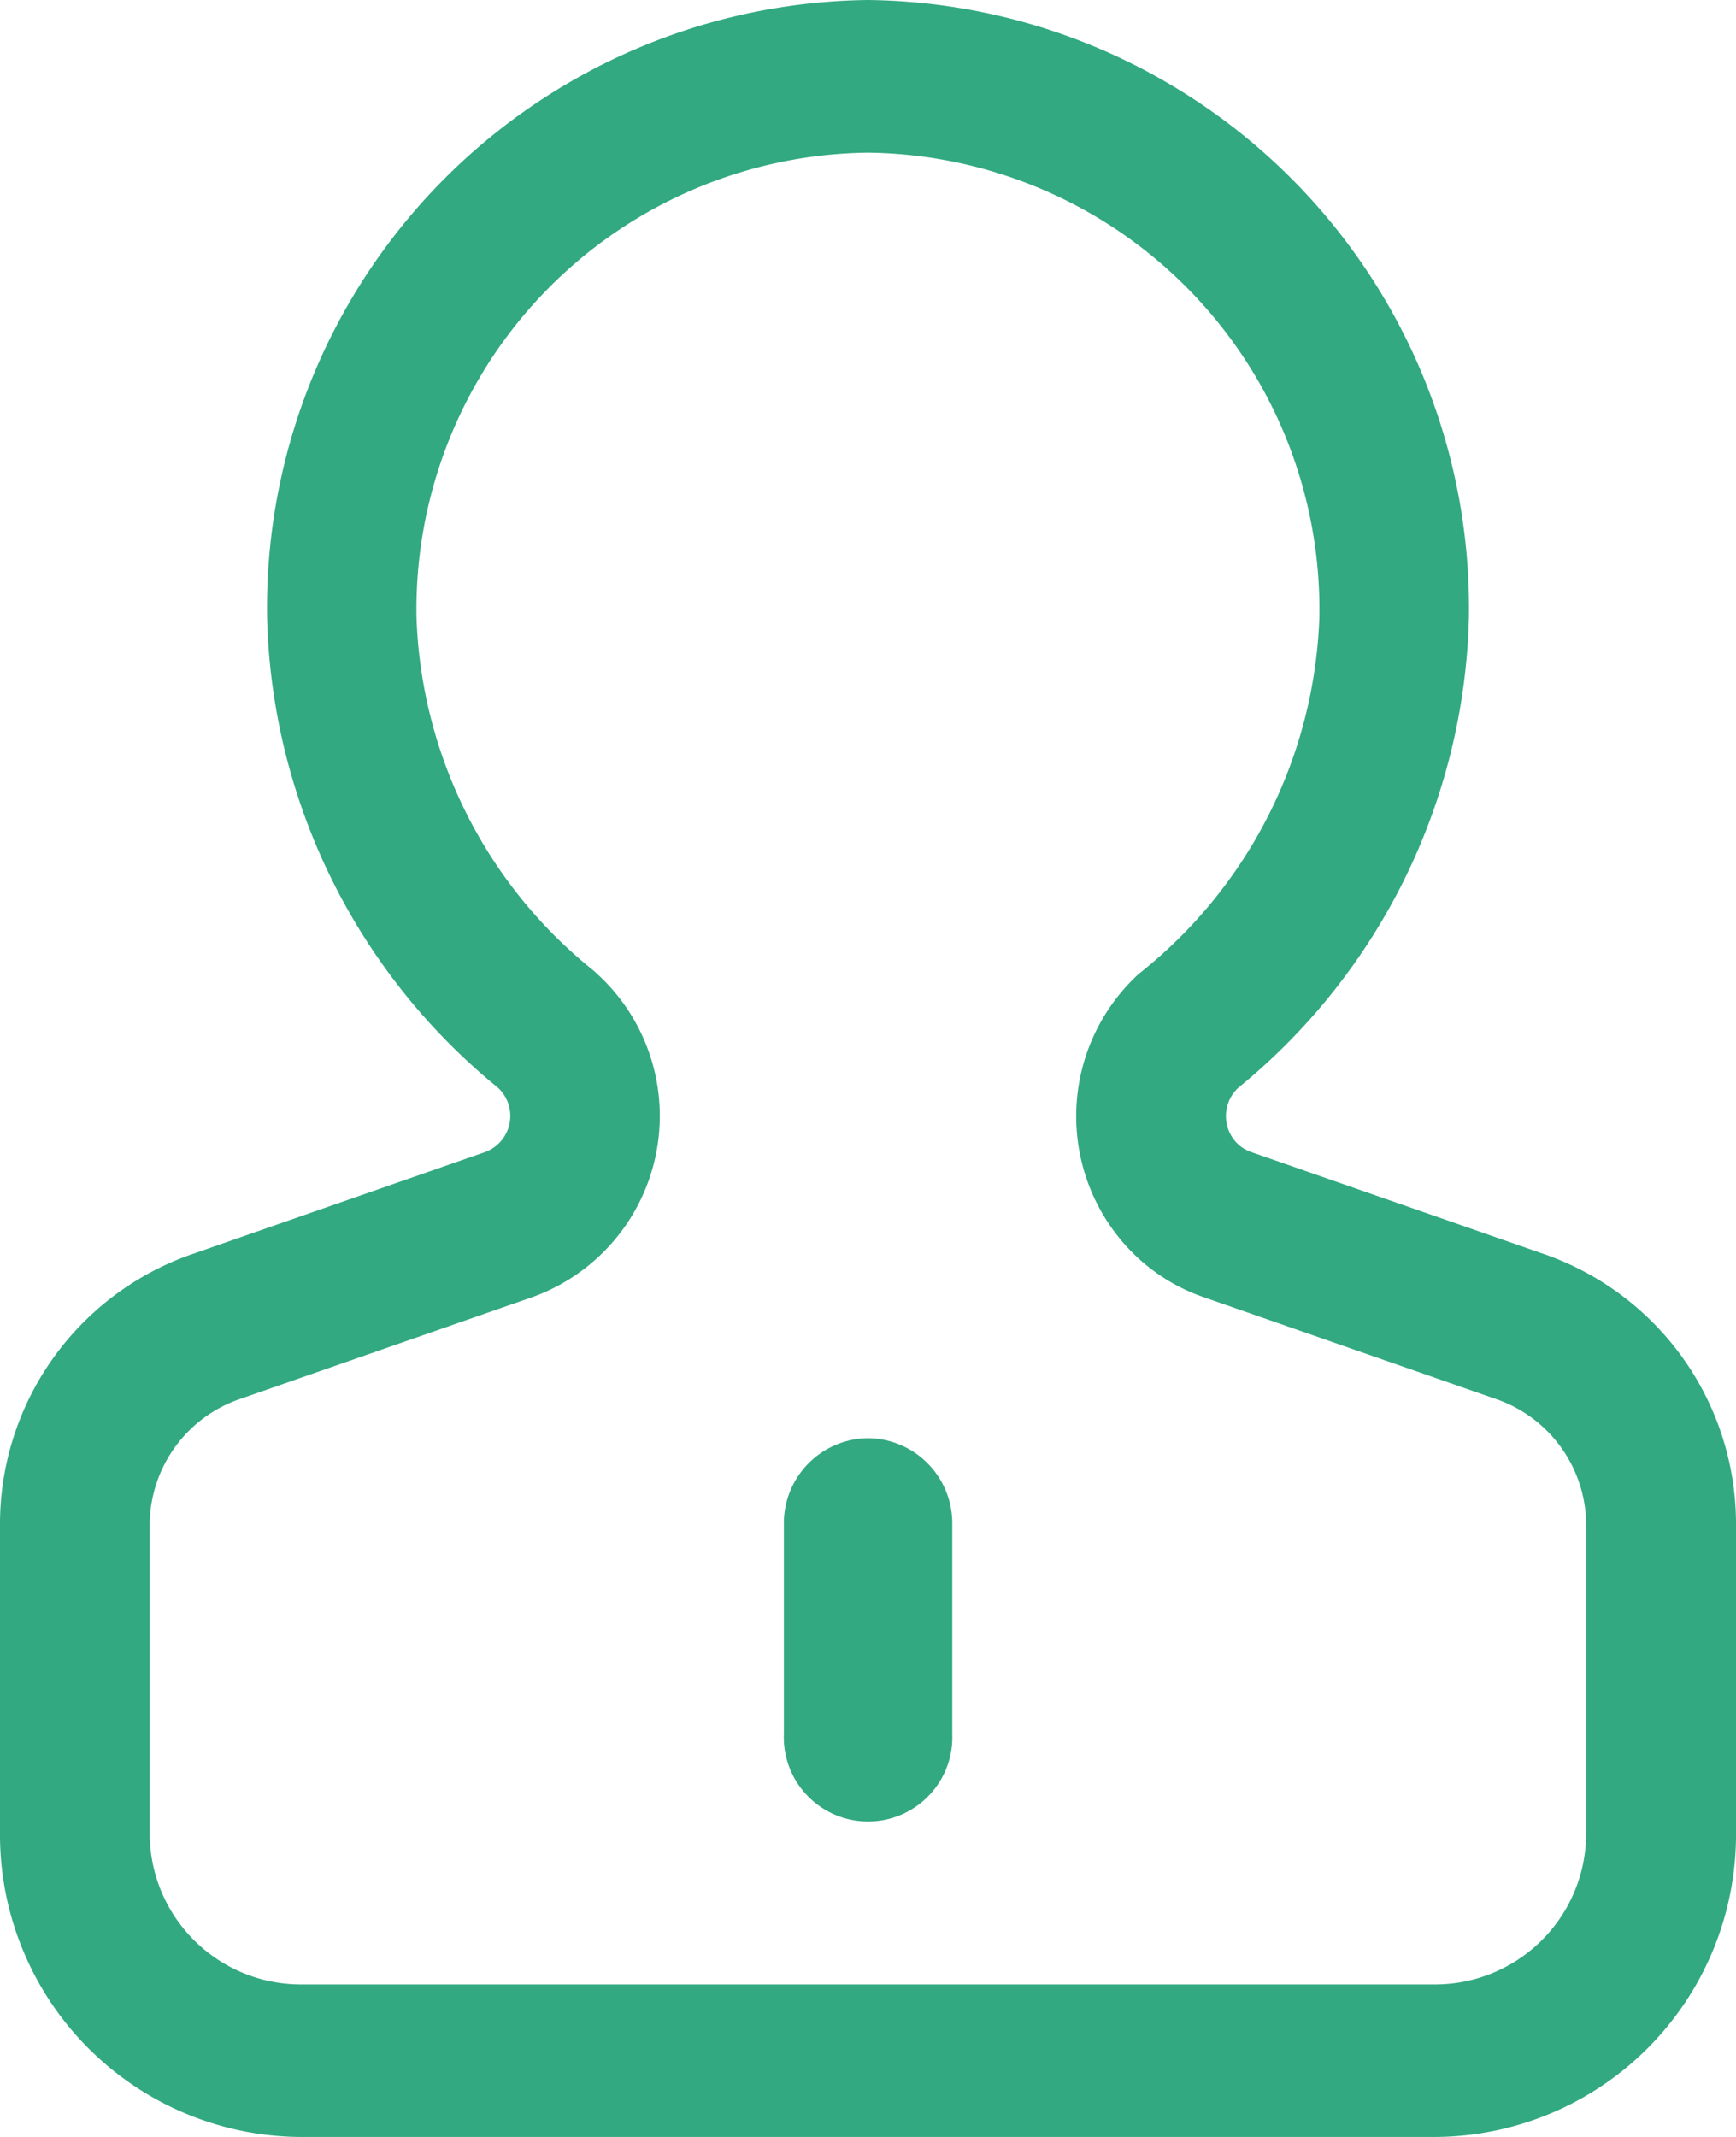 <svg xmlns="http://www.w3.org/2000/svg" width="13" height="16" viewBox="0 0 13 16"><defs><style>.a{fill:#32a981;}</style></defs><path class="a" d="M146.5,65a4.553,4.553,0,0,1,4.5,4.625,4.69,4.69,0,0,1-1.728,3.52.29.29,0,0,0-.022.4.28.28,0,0,0,.118.08l2.207.769A2.14,2.14,0,0,1,153,76.425v2.29A2.264,2.264,0,0,1,150.757,81h-8.515A2.264,2.264,0,0,1,140,78.714v-2.29a2.14,2.14,0,0,1,1.422-2.028l2.207-.769a.288.288,0,0,0,.1-.483A4.69,4.69,0,0,1,142,69.625,4.553,4.553,0,0,1,146.5,65Zm0,1.143a3.42,3.42,0,0,0-3.381,3.482,3.541,3.541,0,0,0,1.327,2.643l.038.035a1.441,1.441,0,0,1-.492,2.407l-2.207.769a1,1,0,0,0-.664.946v2.29a1.132,1.132,0,0,0,1.121,1.143h8.515a1.132,1.132,0,0,0,1.121-1.143v-2.29a1,1,0,0,0-.664-.946l-2.207-.769a1.4,1.4,0,0,1-.591-.4,1.448,1.448,0,0,1,.11-2.017,3.559,3.559,0,0,0,1.354-2.668A3.42,3.42,0,0,0,146.5,66.143Zm0,9.625a.637.637,0,0,1,.631.643v1.571a.631.631,0,1,1-1.261,0V76.411A.637.637,0,0,1,146.5,75.768Z" transform="translate(-140 -65)"/></svg>